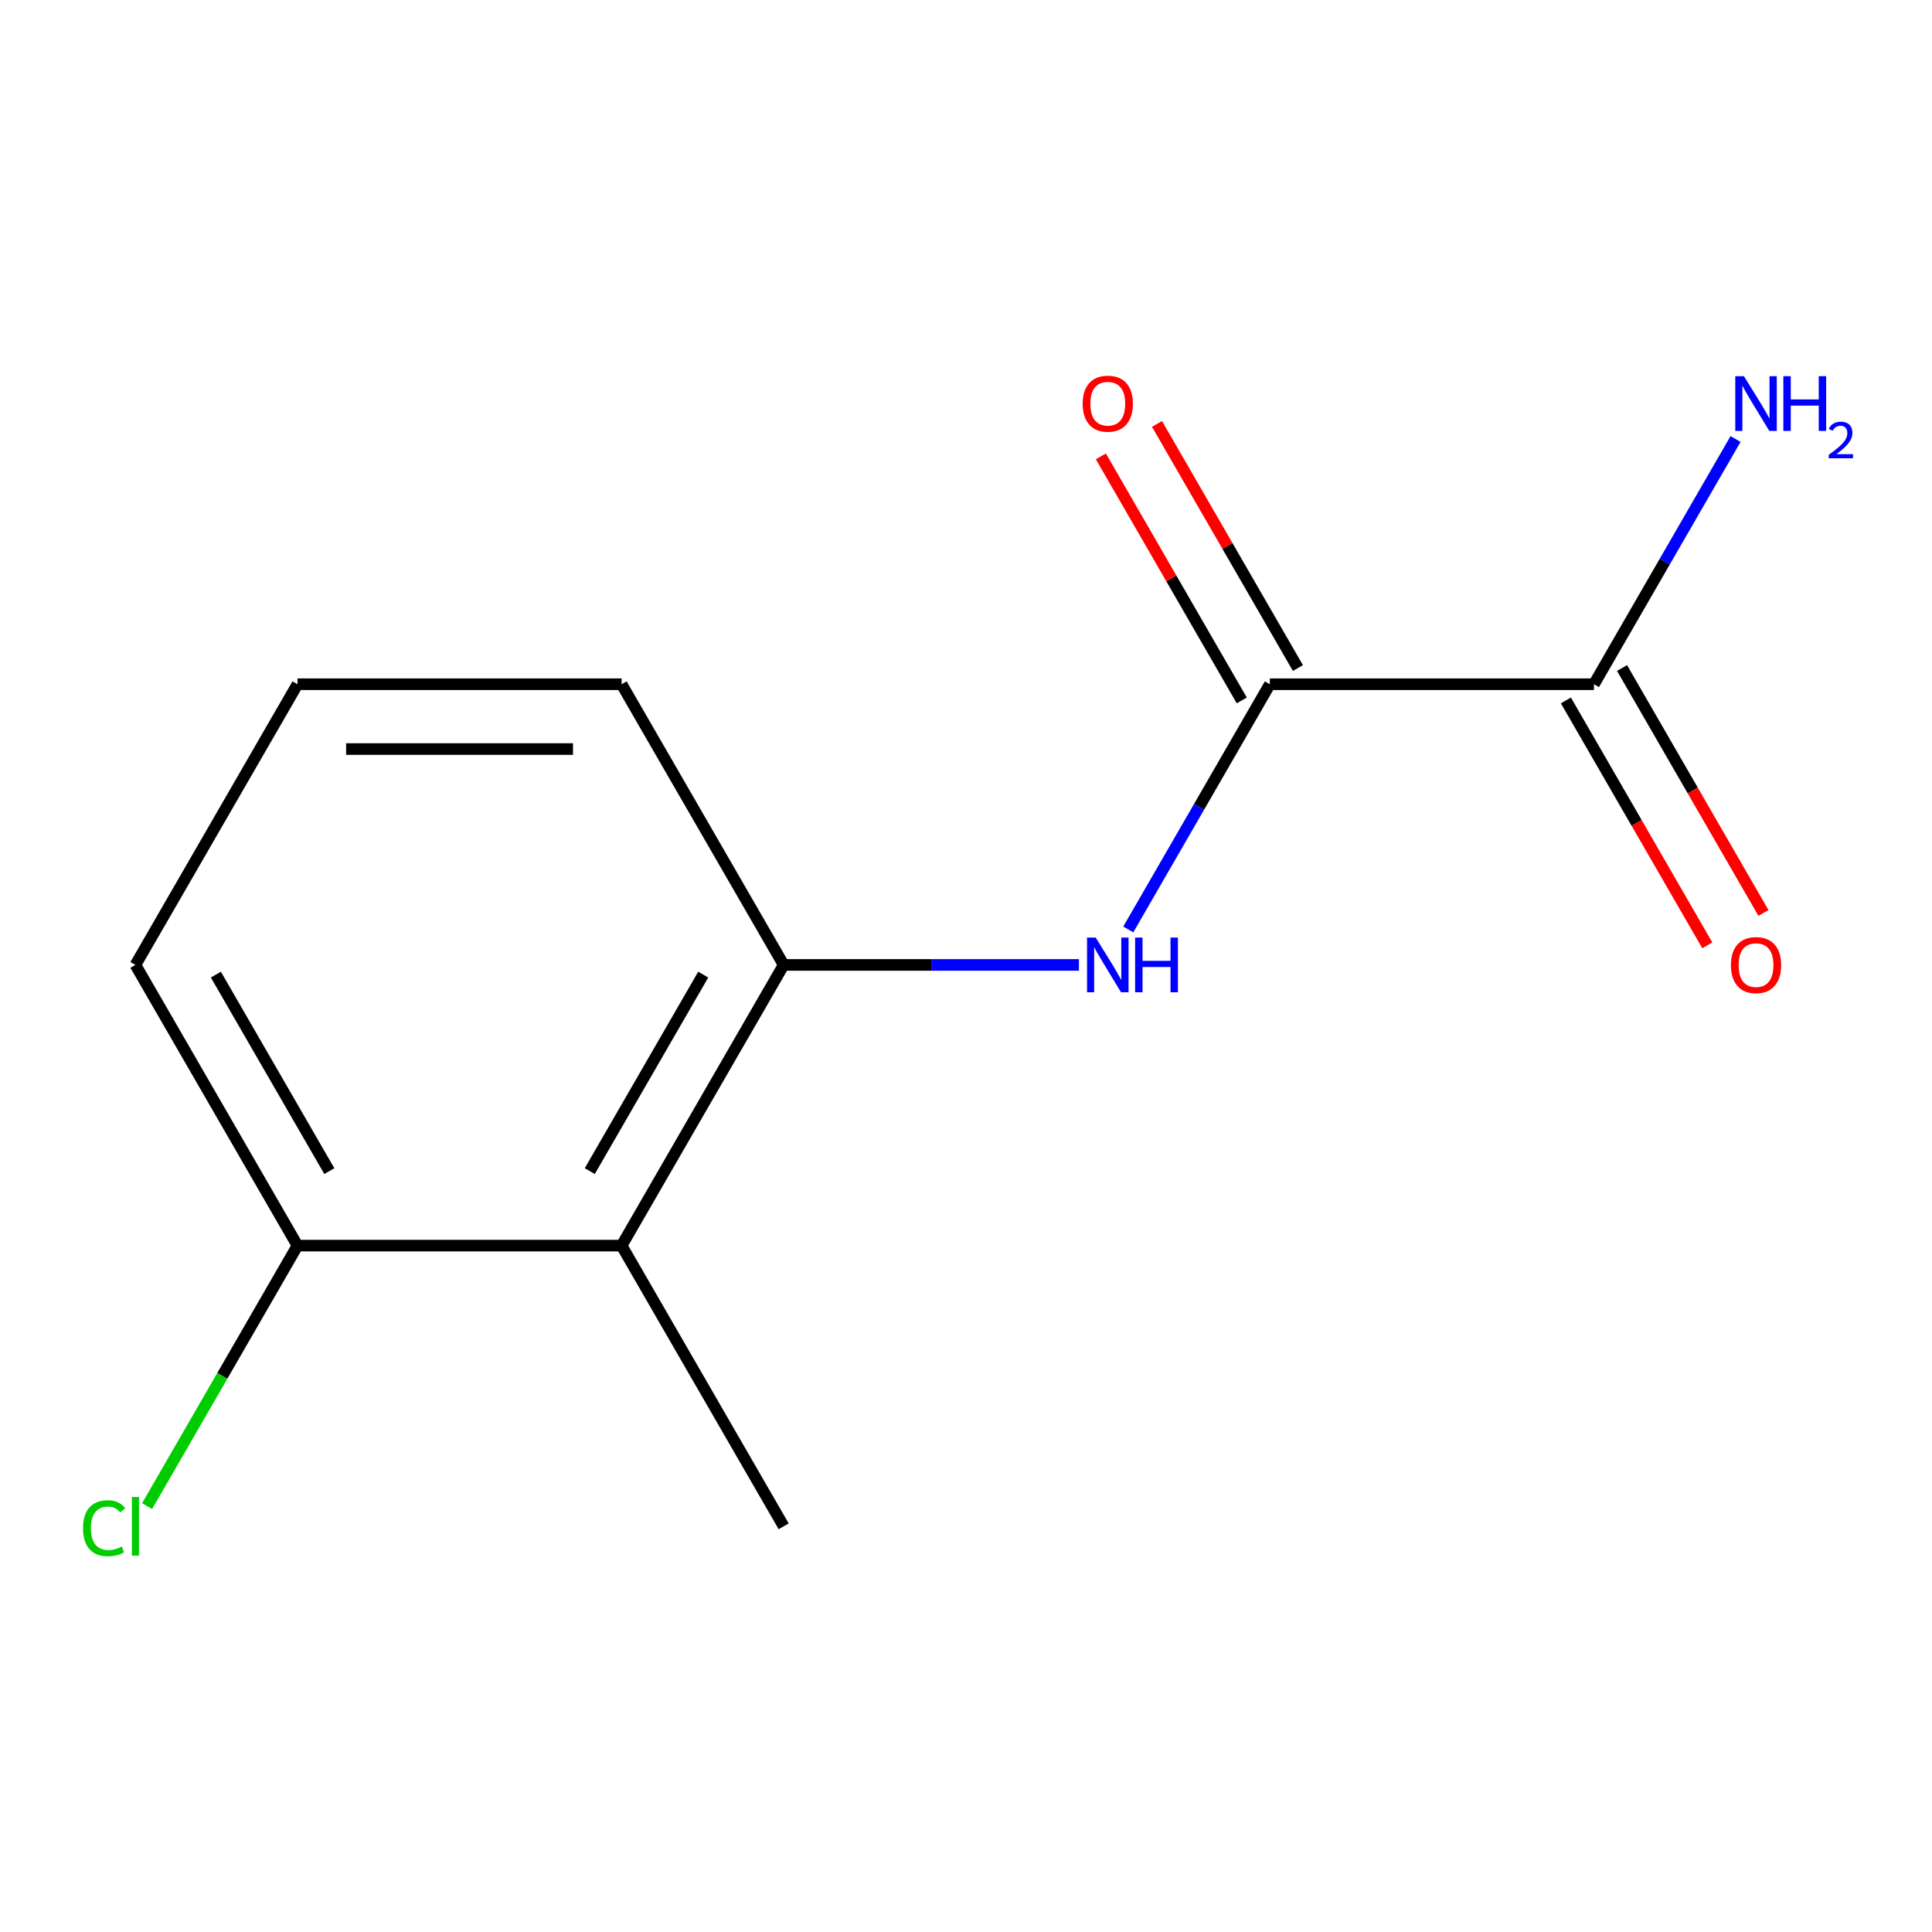 <?xml version='1.0' encoding='iso-8859-1'?>
<svg version='1.1' baseProfile='full'
              xmlns='http://www.w3.org/2000/svg'
                      xmlns:rdkit='http://www.rdkit.org/xml'
                      xmlns:xlink='http://www.w3.org/1999/xlink'
                  xml:space='preserve'
width='1000px' height='1000px' viewBox='0 0 1000 1000'>
<!-- END OF HEADER -->
<rect style='opacity:1.0;fill:#FFFFFF;stroke:none' width='1000' height='1000' x='0' y='0'> </rect>
<path class='bond-0' d='M 657.271,354.158 L 620.629,417.625' style='fill:none;fill-rule:evenodd;stroke:#000000;stroke-width:6px;stroke-linecap:butt;stroke-linejoin:miter;stroke-opacity:1' />
<path class='bond-0' d='M 620.629,417.625 L 583.986,481.092' style='fill:none;fill-rule:evenodd;stroke:#0000FF;stroke-width:6px;stroke-linecap:butt;stroke-linejoin:miter;stroke-opacity:1' />
<path class='bond-2' d='M 657.271,354.158 L 825.035,354.158' style='fill:none;fill-rule:evenodd;stroke:#000000;stroke-width:6px;stroke-linecap:butt;stroke-linejoin:miter;stroke-opacity:1' />
<path class='bond-5' d='M 671.8,345.77 L 635.331,282.603' style='fill:none;fill-rule:evenodd;stroke:#000000;stroke-width:6px;stroke-linecap:butt;stroke-linejoin:miter;stroke-opacity:1' />
<path class='bond-5' d='M 635.331,282.603 L 598.861,219.436' style='fill:none;fill-rule:evenodd;stroke:#FF0000;stroke-width:6px;stroke-linecap:butt;stroke-linejoin:miter;stroke-opacity:1' />
<path class='bond-5' d='M 642.743,362.546 L 606.273,299.38' style='fill:none;fill-rule:evenodd;stroke:#000000;stroke-width:6px;stroke-linecap:butt;stroke-linejoin:miter;stroke-opacity:1' />
<path class='bond-5' d='M 606.273,299.38 L 569.804,236.213' style='fill:none;fill-rule:evenodd;stroke:#FF0000;stroke-width:6px;stroke-linecap:butt;stroke-linejoin:miter;stroke-opacity:1' />
<path class='bond-1' d='M 558.455,499.446 L 482.041,499.446' style='fill:none;fill-rule:evenodd;stroke:#0000FF;stroke-width:6px;stroke-linecap:butt;stroke-linejoin:miter;stroke-opacity:1' />
<path class='bond-1' d='M 482.041,499.446 L 405.626,499.446' style='fill:none;fill-rule:evenodd;stroke:#000000;stroke-width:6px;stroke-linecap:butt;stroke-linejoin:miter;stroke-opacity:1' />
<path class='bond-3' d='M 405.626,499.446 L 321.744,644.733' style='fill:none;fill-rule:evenodd;stroke:#000000;stroke-width:6px;stroke-linecap:butt;stroke-linejoin:miter;stroke-opacity:1' />
<path class='bond-3' d='M 363.986,504.462 L 305.269,606.164' style='fill:none;fill-rule:evenodd;stroke:#000000;stroke-width:6px;stroke-linecap:butt;stroke-linejoin:miter;stroke-opacity:1' />
<path class='bond-9' d='M 405.626,499.446 L 321.744,354.158' style='fill:none;fill-rule:evenodd;stroke:#000000;stroke-width:6px;stroke-linecap:butt;stroke-linejoin:miter;stroke-opacity:1' />
<path class='bond-6' d='M 810.506,362.546 L 847.103,425.933' style='fill:none;fill-rule:evenodd;stroke:#000000;stroke-width:6px;stroke-linecap:butt;stroke-linejoin:miter;stroke-opacity:1' />
<path class='bond-6' d='M 847.103,425.933 L 883.699,489.32' style='fill:none;fill-rule:evenodd;stroke:#FF0000;stroke-width:6px;stroke-linecap:butt;stroke-linejoin:miter;stroke-opacity:1' />
<path class='bond-6' d='M 839.564,345.77 L 876.16,409.157' style='fill:none;fill-rule:evenodd;stroke:#000000;stroke-width:6px;stroke-linecap:butt;stroke-linejoin:miter;stroke-opacity:1' />
<path class='bond-6' d='M 876.16,409.157 L 912.757,472.543' style='fill:none;fill-rule:evenodd;stroke:#FF0000;stroke-width:6px;stroke-linecap:butt;stroke-linejoin:miter;stroke-opacity:1' />
<path class='bond-7' d='M 825.035,354.158 L 861.678,290.691' style='fill:none;fill-rule:evenodd;stroke:#000000;stroke-width:6px;stroke-linecap:butt;stroke-linejoin:miter;stroke-opacity:1' />
<path class='bond-7' d='M 861.678,290.691 L 898.32,227.225' style='fill:none;fill-rule:evenodd;stroke:#0000FF;stroke-width:6px;stroke-linecap:butt;stroke-linejoin:miter;stroke-opacity:1' />
<path class='bond-4' d='M 321.744,644.733 L 153.98,644.733' style='fill:none;fill-rule:evenodd;stroke:#000000;stroke-width:6px;stroke-linecap:butt;stroke-linejoin:miter;stroke-opacity:1' />
<path class='bond-10' d='M 321.744,644.733 L 405.626,790.021' style='fill:none;fill-rule:evenodd;stroke:#000000;stroke-width:6px;stroke-linecap:butt;stroke-linejoin:miter;stroke-opacity:1' />
<path class='bond-8' d='M 153.98,644.733 L 115.057,712.151' style='fill:none;fill-rule:evenodd;stroke:#000000;stroke-width:6px;stroke-linecap:butt;stroke-linejoin:miter;stroke-opacity:1' />
<path class='bond-8' d='M 115.057,712.151 L 76.133,779.57' style='fill:none;fill-rule:evenodd;stroke:#00CC00;stroke-width:6px;stroke-linecap:butt;stroke-linejoin:miter;stroke-opacity:1' />
<path class='bond-13' d='M 153.98,644.733 L 70.099,499.446' style='fill:none;fill-rule:evenodd;stroke:#000000;stroke-width:6px;stroke-linecap:butt;stroke-linejoin:miter;stroke-opacity:1' />
<path class='bond-13' d='M 170.456,606.164 L 111.738,504.462' style='fill:none;fill-rule:evenodd;stroke:#000000;stroke-width:6px;stroke-linecap:butt;stroke-linejoin:miter;stroke-opacity:1' />
<path class='bond-11' d='M 321.744,354.158 L 153.98,354.158' style='fill:none;fill-rule:evenodd;stroke:#000000;stroke-width:6px;stroke-linecap:butt;stroke-linejoin:miter;stroke-opacity:1' />
<path class='bond-11' d='M 296.58,387.711 L 179.145,387.711' style='fill:none;fill-rule:evenodd;stroke:#000000;stroke-width:6px;stroke-linecap:butt;stroke-linejoin:miter;stroke-opacity:1' />
<path class='bond-12' d='M 153.98,354.158 L 70.099,499.446' style='fill:none;fill-rule:evenodd;stroke:#000000;stroke-width:6px;stroke-linecap:butt;stroke-linejoin:miter;stroke-opacity:1' />
<path  class='atom-1' d='M 567.13 485.286
L 576.41 500.286
Q 577.33 501.766, 578.81 504.446
Q 580.29 507.126, 580.37 507.286
L 580.37 485.286
L 584.13 485.286
L 584.13 513.606
L 580.25 513.606
L 570.29 497.206
Q 569.13 495.286, 567.89 493.086
Q 566.69 490.886, 566.33 490.206
L 566.33 513.606
L 562.65 513.606
L 562.65 485.286
L 567.13 485.286
' fill='#0000FF'/>
<path  class='atom-1' d='M 587.53 485.286
L 591.37 485.286
L 591.37 497.326
L 605.85 497.326
L 605.85 485.286
L 609.69 485.286
L 609.69 513.606
L 605.85 513.606
L 605.85 500.526
L 591.37 500.526
L 591.37 513.606
L 587.53 513.606
L 587.53 485.286
' fill='#0000FF'/>
<path  class='atom-6' d='M 560.39 208.95
Q 560.39 202.15, 563.75 198.35
Q 567.11 194.55, 573.39 194.55
Q 579.67 194.55, 583.03 198.35
Q 586.39 202.15, 586.39 208.95
Q 586.39 215.83, 582.99 219.75
Q 579.59 223.63, 573.39 223.63
Q 567.15 223.63, 563.75 219.75
Q 560.39 215.87, 560.39 208.95
M 573.39 220.43
Q 577.71 220.43, 580.03 217.55
Q 582.39 214.63, 582.39 208.95
Q 582.39 203.39, 580.03 200.59
Q 577.71 197.75, 573.39 197.75
Q 569.07 197.75, 566.71 200.55
Q 564.39 203.35, 564.39 208.95
Q 564.39 214.67, 566.71 217.55
Q 569.07 220.43, 573.39 220.43
' fill='#FF0000'/>
<path  class='atom-7' d='M 895.917 499.526
Q 895.917 492.726, 899.277 488.926
Q 902.637 485.126, 908.917 485.126
Q 915.197 485.126, 918.557 488.926
Q 921.917 492.726, 921.917 499.526
Q 921.917 506.406, 918.517 510.326
Q 915.117 514.206, 908.917 514.206
Q 902.677 514.206, 899.277 510.326
Q 895.917 506.446, 895.917 499.526
M 908.917 511.006
Q 913.237 511.006, 915.557 508.126
Q 917.917 505.206, 917.917 499.526
Q 917.917 493.966, 915.557 491.166
Q 913.237 488.326, 908.917 488.326
Q 904.597 488.326, 902.237 491.126
Q 899.917 493.926, 899.917 499.526
Q 899.917 505.246, 902.237 508.126
Q 904.597 511.006, 908.917 511.006
' fill='#FF0000'/>
<path  class='atom-8' d='M 902.657 194.71
L 911.937 209.71
Q 912.857 211.19, 914.337 213.87
Q 915.817 216.55, 915.897 216.71
L 915.897 194.71
L 919.657 194.71
L 919.657 223.03
L 915.777 223.03
L 905.817 206.63
Q 904.657 204.71, 903.417 202.51
Q 902.217 200.31, 901.857 199.63
L 901.857 223.03
L 898.177 223.03
L 898.177 194.71
L 902.657 194.71
' fill='#0000FF'/>
<path  class='atom-8' d='M 923.057 194.71
L 926.897 194.71
L 926.897 206.75
L 941.377 206.75
L 941.377 194.71
L 945.217 194.71
L 945.217 223.03
L 941.377 223.03
L 941.377 209.95
L 926.897 209.95
L 926.897 223.03
L 923.057 223.03
L 923.057 194.71
' fill='#0000FF'/>
<path  class='atom-8' d='M 946.59 222.037
Q 947.276 220.268, 948.913 219.291
Q 950.55 218.288, 952.82 218.288
Q 955.645 218.288, 957.229 219.819
Q 958.813 221.35, 958.813 224.07
Q 958.813 226.842, 956.754 229.429
Q 954.721 232.016, 950.497 235.078
L 959.13 235.078
L 959.13 237.19
L 946.537 237.19
L 946.537 235.422
Q 950.022 232.94, 952.081 231.092
Q 954.167 229.244, 955.17 227.581
Q 956.173 225.918, 956.173 224.202
Q 956.173 222.406, 955.275 221.403
Q 954.378 220.4, 952.82 220.4
Q 951.315 220.4, 950.312 221.007
Q 949.309 221.614, 948.596 222.961
L 946.59 222.037
' fill='#0000FF'/>
<path  class='atom-9' d='M 42.979 791.001
Q 42.979 783.961, 46.259 780.281
Q 49.579 776.561, 55.859 776.561
Q 61.699 776.561, 64.819 780.681
L 62.179 782.841
Q 59.899 779.841, 55.859 779.841
Q 51.579 779.841, 49.299 782.721
Q 47.059 785.561, 47.059 791.001
Q 47.059 796.601, 49.379 799.481
Q 51.739 802.361, 56.299 802.361
Q 59.419 802.361, 63.059 800.481
L 64.179 803.481
Q 62.699 804.441, 60.459 805.001
Q 58.219 805.561, 55.739 805.561
Q 49.579 805.561, 46.259 801.801
Q 42.979 798.041, 42.979 791.001
' fill='#00CC00'/>
<path  class='atom-9' d='M 68.259 774.841
L 71.939 774.841
L 71.939 805.201
L 68.259 805.201
L 68.259 774.841
' fill='#00CC00'/>
</svg>

